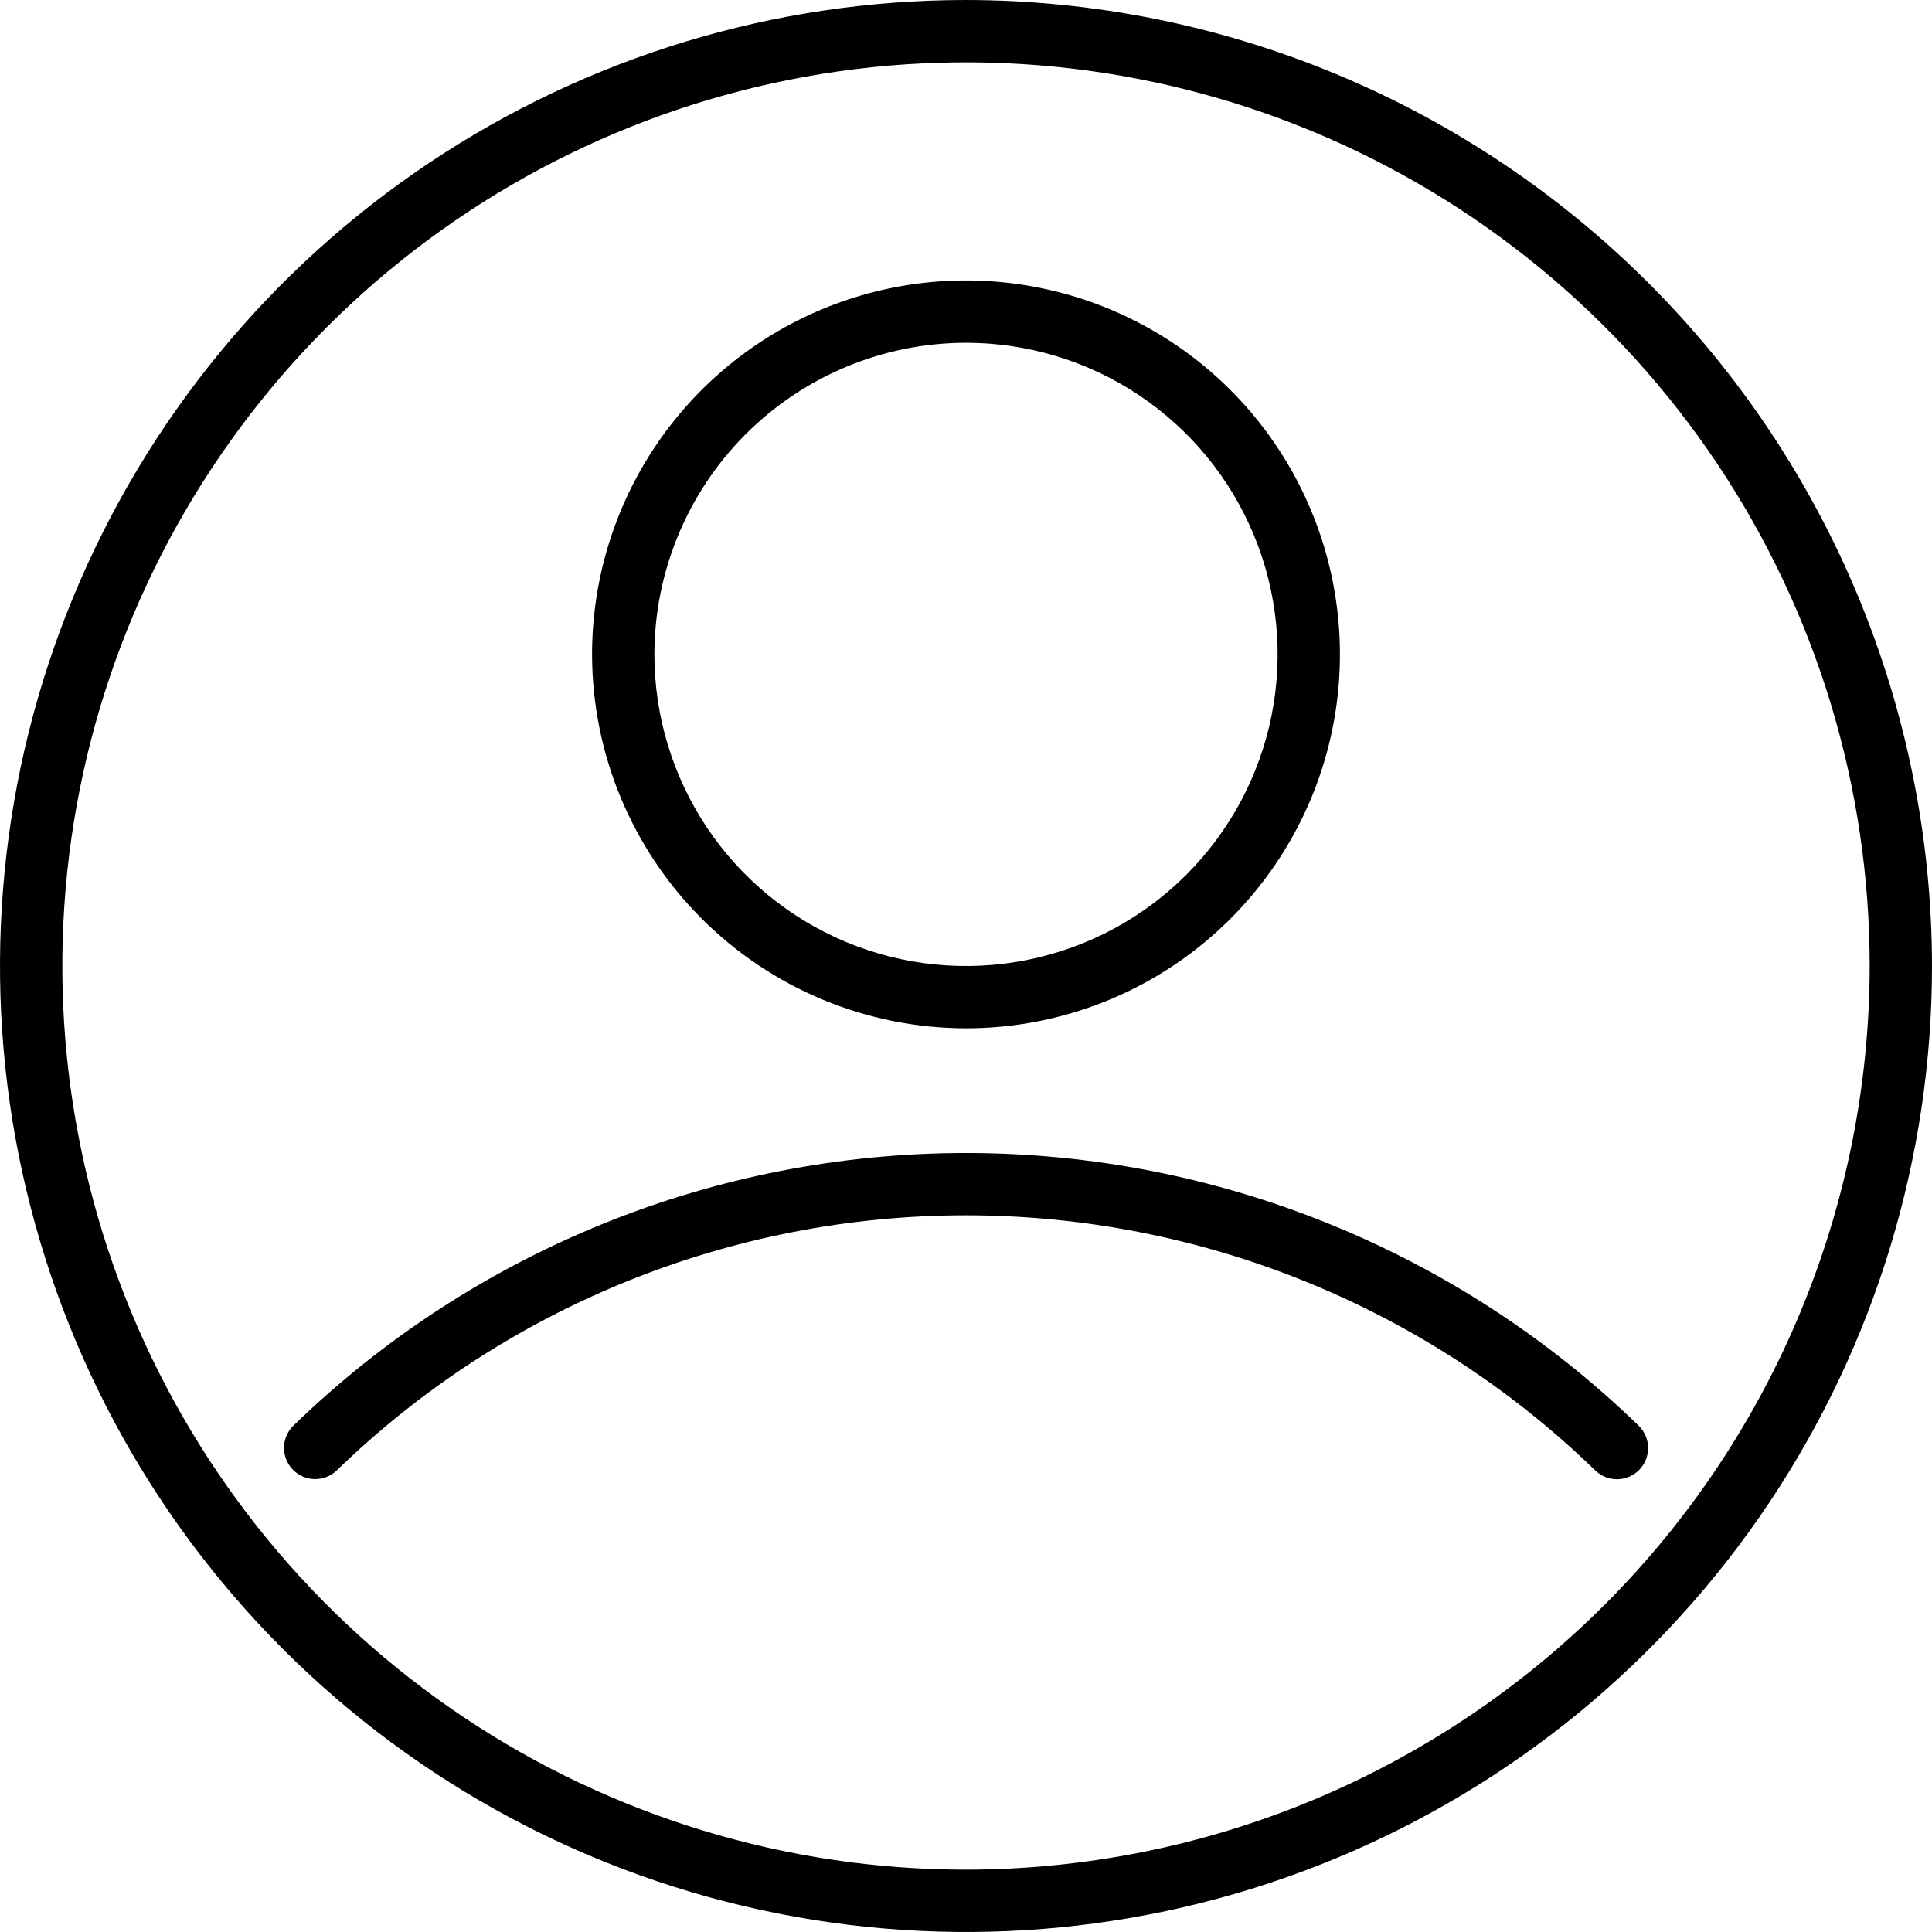 <?xml version="1.0" encoding="UTF-8"?> <svg xmlns="http://www.w3.org/2000/svg" width="62" height="62" viewBox="0 0 62 62" fill="none"><g clip-path="url(#clip0_2515_64)"><path d="M31 0C24.869 0 18.875 1.818 13.777 5.224C8.679 8.631 4.706 13.472 2.36 19.137C0.013 24.801 -0.6 31.034 0.596 37.048C1.792 43.061 4.744 48.585 9.08 52.92C13.415 57.256 18.939 60.208 24.952 61.404C30.966 62.6 37.199 61.987 42.863 59.64C48.528 57.294 53.369 53.321 56.776 48.223C60.182 43.125 62 37.131 62 31C61.991 22.781 58.722 14.902 52.91 9.09C47.098 3.278 39.219 0.009 31 0ZM31 60C25.264 60 19.657 58.299 14.889 55.113C10.12 51.926 6.402 47.397 4.208 42.098C2.013 36.799 1.438 30.968 2.557 25.342C3.676 19.717 6.438 14.55 10.494 10.494C14.55 6.438 19.717 3.676 25.342 2.557C30.968 1.438 36.799 2.013 42.098 4.207C47.397 6.402 51.926 10.119 55.113 14.889C58.299 19.657 60 25.264 60 31C59.991 38.689 56.933 46.06 51.496 51.496C46.06 56.933 38.689 59.991 31 60ZM52.607 47.167C52.422 47.357 52.169 47.466 51.904 47.47C51.639 47.474 51.383 47.372 51.193 47.187C45.782 41.937 38.539 39.001 31 39.001C23.461 39.001 16.218 41.937 10.807 47.187C10.617 47.37 10.361 47.47 10.097 47.466C9.833 47.461 9.582 47.352 9.398 47.163C9.213 46.974 9.112 46.719 9.114 46.455C9.117 46.191 9.224 45.939 9.413 45.753C15.197 40.14 22.94 37.001 31 37.001C39.06 37.001 46.803 40.14 52.587 45.753C52.777 45.938 52.886 46.191 52.89 46.456C52.893 46.721 52.792 46.977 52.607 47.167ZM31 33C33.373 33 35.694 32.296 37.667 30.978C39.64 29.659 41.178 27.785 42.087 25.592C42.995 23.399 43.233 20.987 42.769 18.659C42.306 16.331 41.163 14.193 39.485 12.515C37.807 10.836 35.669 9.694 33.341 9.231C31.013 8.768 28.601 9.005 26.408 9.913C24.215 10.822 22.341 12.36 21.022 14.333C19.704 16.306 19 18.627 19 21C19.004 24.181 20.269 27.232 22.519 29.481C24.768 31.731 27.819 32.996 31 33ZM31 11C32.978 11 34.911 11.586 36.556 12.685C38.2 13.784 39.482 15.346 40.239 17.173C40.996 19 41.194 21.011 40.808 22.951C40.422 24.891 39.47 26.672 38.071 28.071C36.673 29.47 34.891 30.422 32.951 30.808C31.011 31.194 29 30.996 27.173 30.239C25.346 29.482 23.784 28.2 22.685 26.556C21.587 24.911 21 22.978 21 21C21.003 18.349 22.058 15.807 23.932 13.932C25.807 12.058 28.349 11.003 31 11Z" fill="black"></path></g><defs><clipPath id="clip0_2515_64"><rect width="62" height="62" fill="white"></rect></clipPath></defs></svg> 